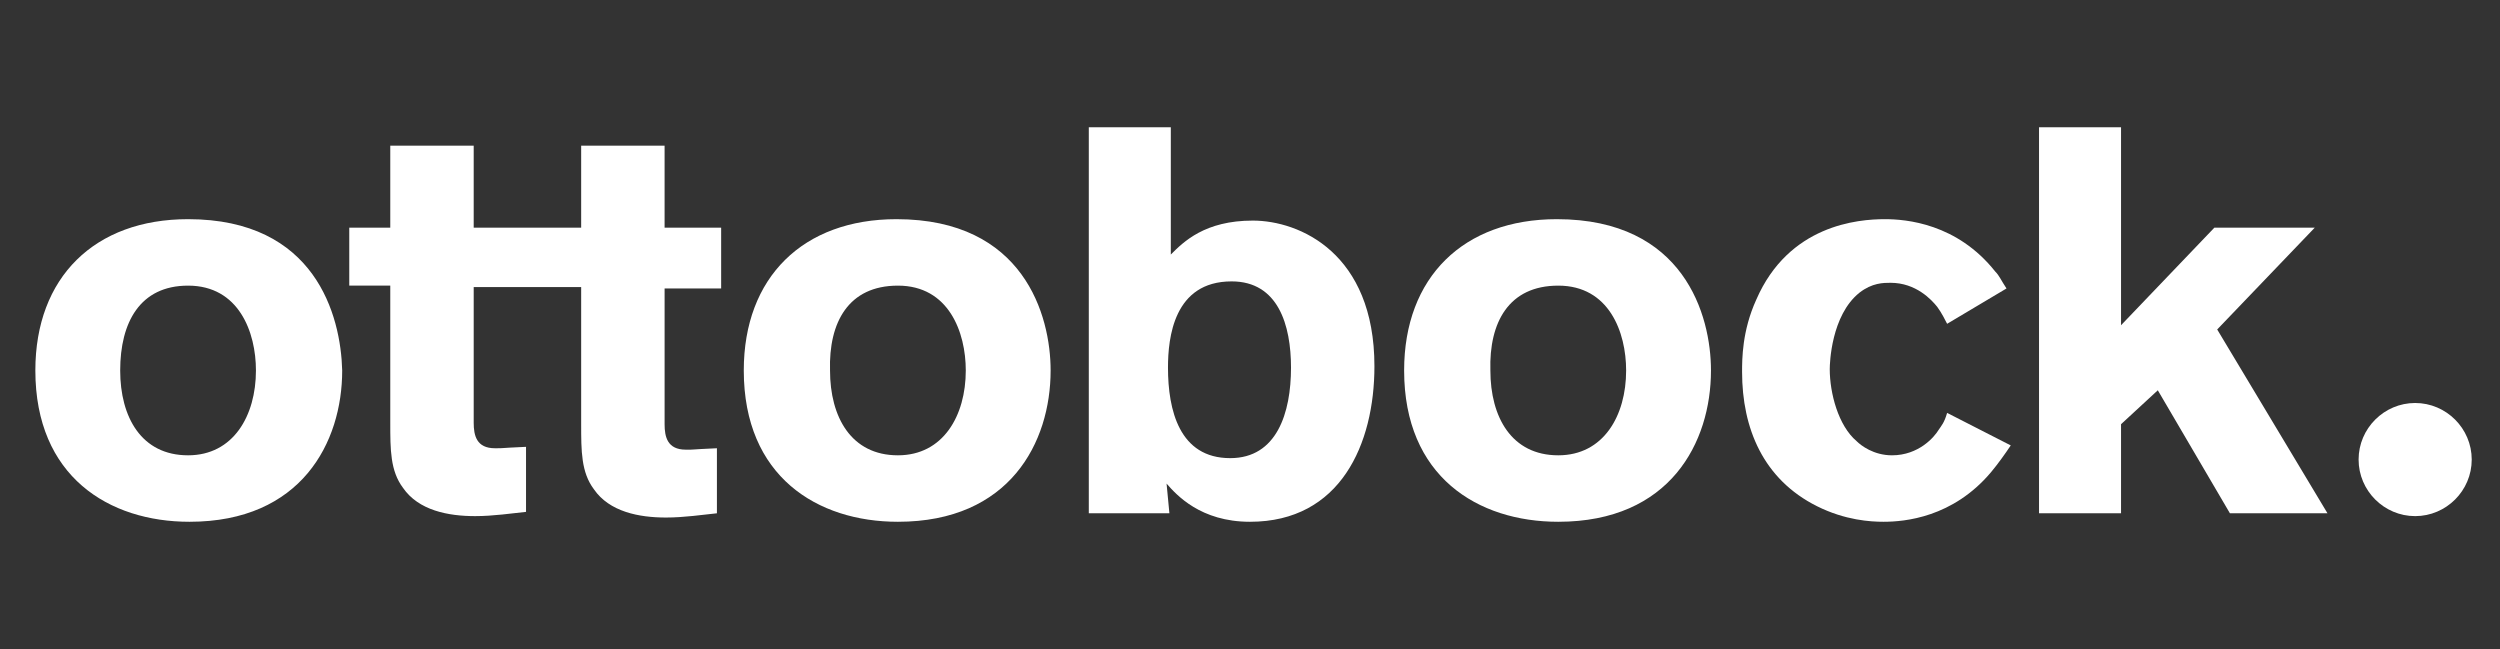 <?xml version="1.0" encoding="utf-8"?>
<!-- Generator: $$$/GeneralStr/196=Adobe Illustrator 27.6.0, SVG Export Plug-In . SVG Version: 6.00 Build 0)  -->
<svg version="1.1" id="Ebene_1" xmlns="http://www.w3.org/2000/svg" xmlns:xlink="http://www.w3.org/1999/xlink" x="0px" y="0px"
	 viewBox="0 0 176.8 45.9" style="enable-background:new 0 0 176.8 45.9;" xml:space="preserve">
<rect x="0" y="0" width="176.8" height="45.9" fill="#333333" stroke="none"/>
<style type="text/css">
	.st0{fill:none;}
	.st1{fill:#FFFFFF;}
</style>
<g id="BoundingBox">
	<rect x="2.4" y="9" class="st0" width="172.3" height="27.9"/>
</g>
<g id="Otto_Bock">
	<g>
		<path class="st1" d="M170.8,28.5c-2.2,0-4,1.8-4,4s1.8,4,4,4c2.2,0,4-1.8,4-4C174.8,30.3,173,28.5,170.8,28.5z"/>
		<polygon class="st1" points="144.2,9 144.2,36.3 150,36.3 150,30 152.6,27.6 157.7,36.3 164.6,36.3 156.8,23.3 163.7,16.1 
			156.6,16.1 150,23 150,9 		"/>
		<path class="st1" d="M141.9,20.4c-0.4-0.6-0.5-0.9-0.8-1.2c-2.7-3.4-6.3-3.7-7.8-3.7c-1.9,0-6.8,0.4-9.1,5.7c-1,2.2-1,4.2-1,5.1
			c0,4,1.5,7.6,5.3,9.5c2,1,3.8,1.1,4.7,1.1c1.5,0,4.9-0.3,7.6-3.5c0.5-0.6,1-1.3,1.4-1.9l-4.5-2.3c-0.2,0.7-0.4,0.9-0.6,1.2
			c-0.3,0.5-1.4,1.8-3.3,1.8c-1.3,0-2.2-0.7-2.5-1c-1.3-1.1-1.9-3.4-1.9-5.1c0-0.4,0.1-3.8,2.1-5.4c0.9-0.7,1.7-0.7,2.2-0.7
			c1.8,0,2.9,1.2,3.3,1.7c0.3,0.4,0.6,1,0.7,1.2L141.9,20.4z"/>
		<path class="st1" d="M110.1,15.5c-6.6,0-10.8,4.1-10.8,10.7c0,7.5,5.2,10.7,10.9,10.7c7.9,0,10.8-5.6,10.8-10.7
			C121,22.3,119.1,15.5,110.1,15.5L110.1,15.5z M110.2,20.2c3.6,0,4.8,3.3,4.8,6c0,3.2-1.6,6-4.8,6c-3.3,0-4.8-2.7-4.8-6
			C105.3,22.8,106.7,20.2,110.2,20.2z"/>
		<path class="st1" d="M77,9v27.3h5.7l-0.2-2.1c0.7,0.8,2.4,2.7,5.9,2.7c6.4,0,8.8-5.5,8.8-11c0-8-5.3-10.3-8.6-10.3
			c-3.4,0-4.9,1.5-5.8,2.4V9H77z M87.1,19.9c3.3,0,4.2,3.1,4.2,6.1c0,3.2-1,6.4-4.3,6.4c-3.6,0-4.4-3.4-4.4-6.4
			C82.6,23.9,83,19.9,87.1,19.9z"/>
		<path class="st1" d="M63.4,15.5c-6.6,0-10.8,4.1-10.8,10.7c0,7.5,5.2,10.7,10.9,10.7c7.9,0,10.8-5.6,10.8-10.7
			C74.3,22.3,72.4,15.5,63.4,15.5L63.4,15.5z M63.5,20.2c3.6,0,4.8,3.3,4.8,6c0,3.2-1.6,6-4.8,6c-3.3,0-4.8-2.7-4.8-6
			C58.6,22.8,60,20.2,63.5,20.2z"/>
		<path class="st1" d="M51,20.2v-4.1h-4v-5.8h-5.9v5.8h-7.6v-5.8h-5.9v5.8h-2.9v4.1h2.9v9.7c0,1.9,0,3.4,0.9,4.6
			c1.1,1.6,3.2,2,5.1,2c1.3,0,2.6-0.2,3.6-0.3v-4.6c-2.2,0.1-1.4,0.1-2.2,0.1c-1.3,0-1.5-0.9-1.5-1.8v-9.6h7.6v9.7
			c0,1.9,0,3.4,0.9,4.6c1.1,1.6,3.2,2,5.1,2c1.3,0,2.6-0.2,3.6-0.3v-4.6c-2.2,0.1-1.4,0.1-2.2,0.1c-1.3,0-1.5-0.9-1.5-1.8v-9.6H51z"
			/>
		<path class="st1" d="M13.3,15.5c-6.6,0-10.8,4.1-10.8,10.7c0,7.5,5.2,10.7,10.9,10.7c7.9,0,10.8-5.6,10.8-10.7
			C24.1,22.3,22.3,15.5,13.3,15.5L13.3,15.5z M13.3,20.2c3.6,0,4.8,3.3,4.8,6c0,3.2-1.6,6-4.8,6c-3.3,0-4.8-2.7-4.8-6
			C8.5,22.8,9.9,20.2,13.3,20.2z"/>
	</g>
</g>
</svg>
